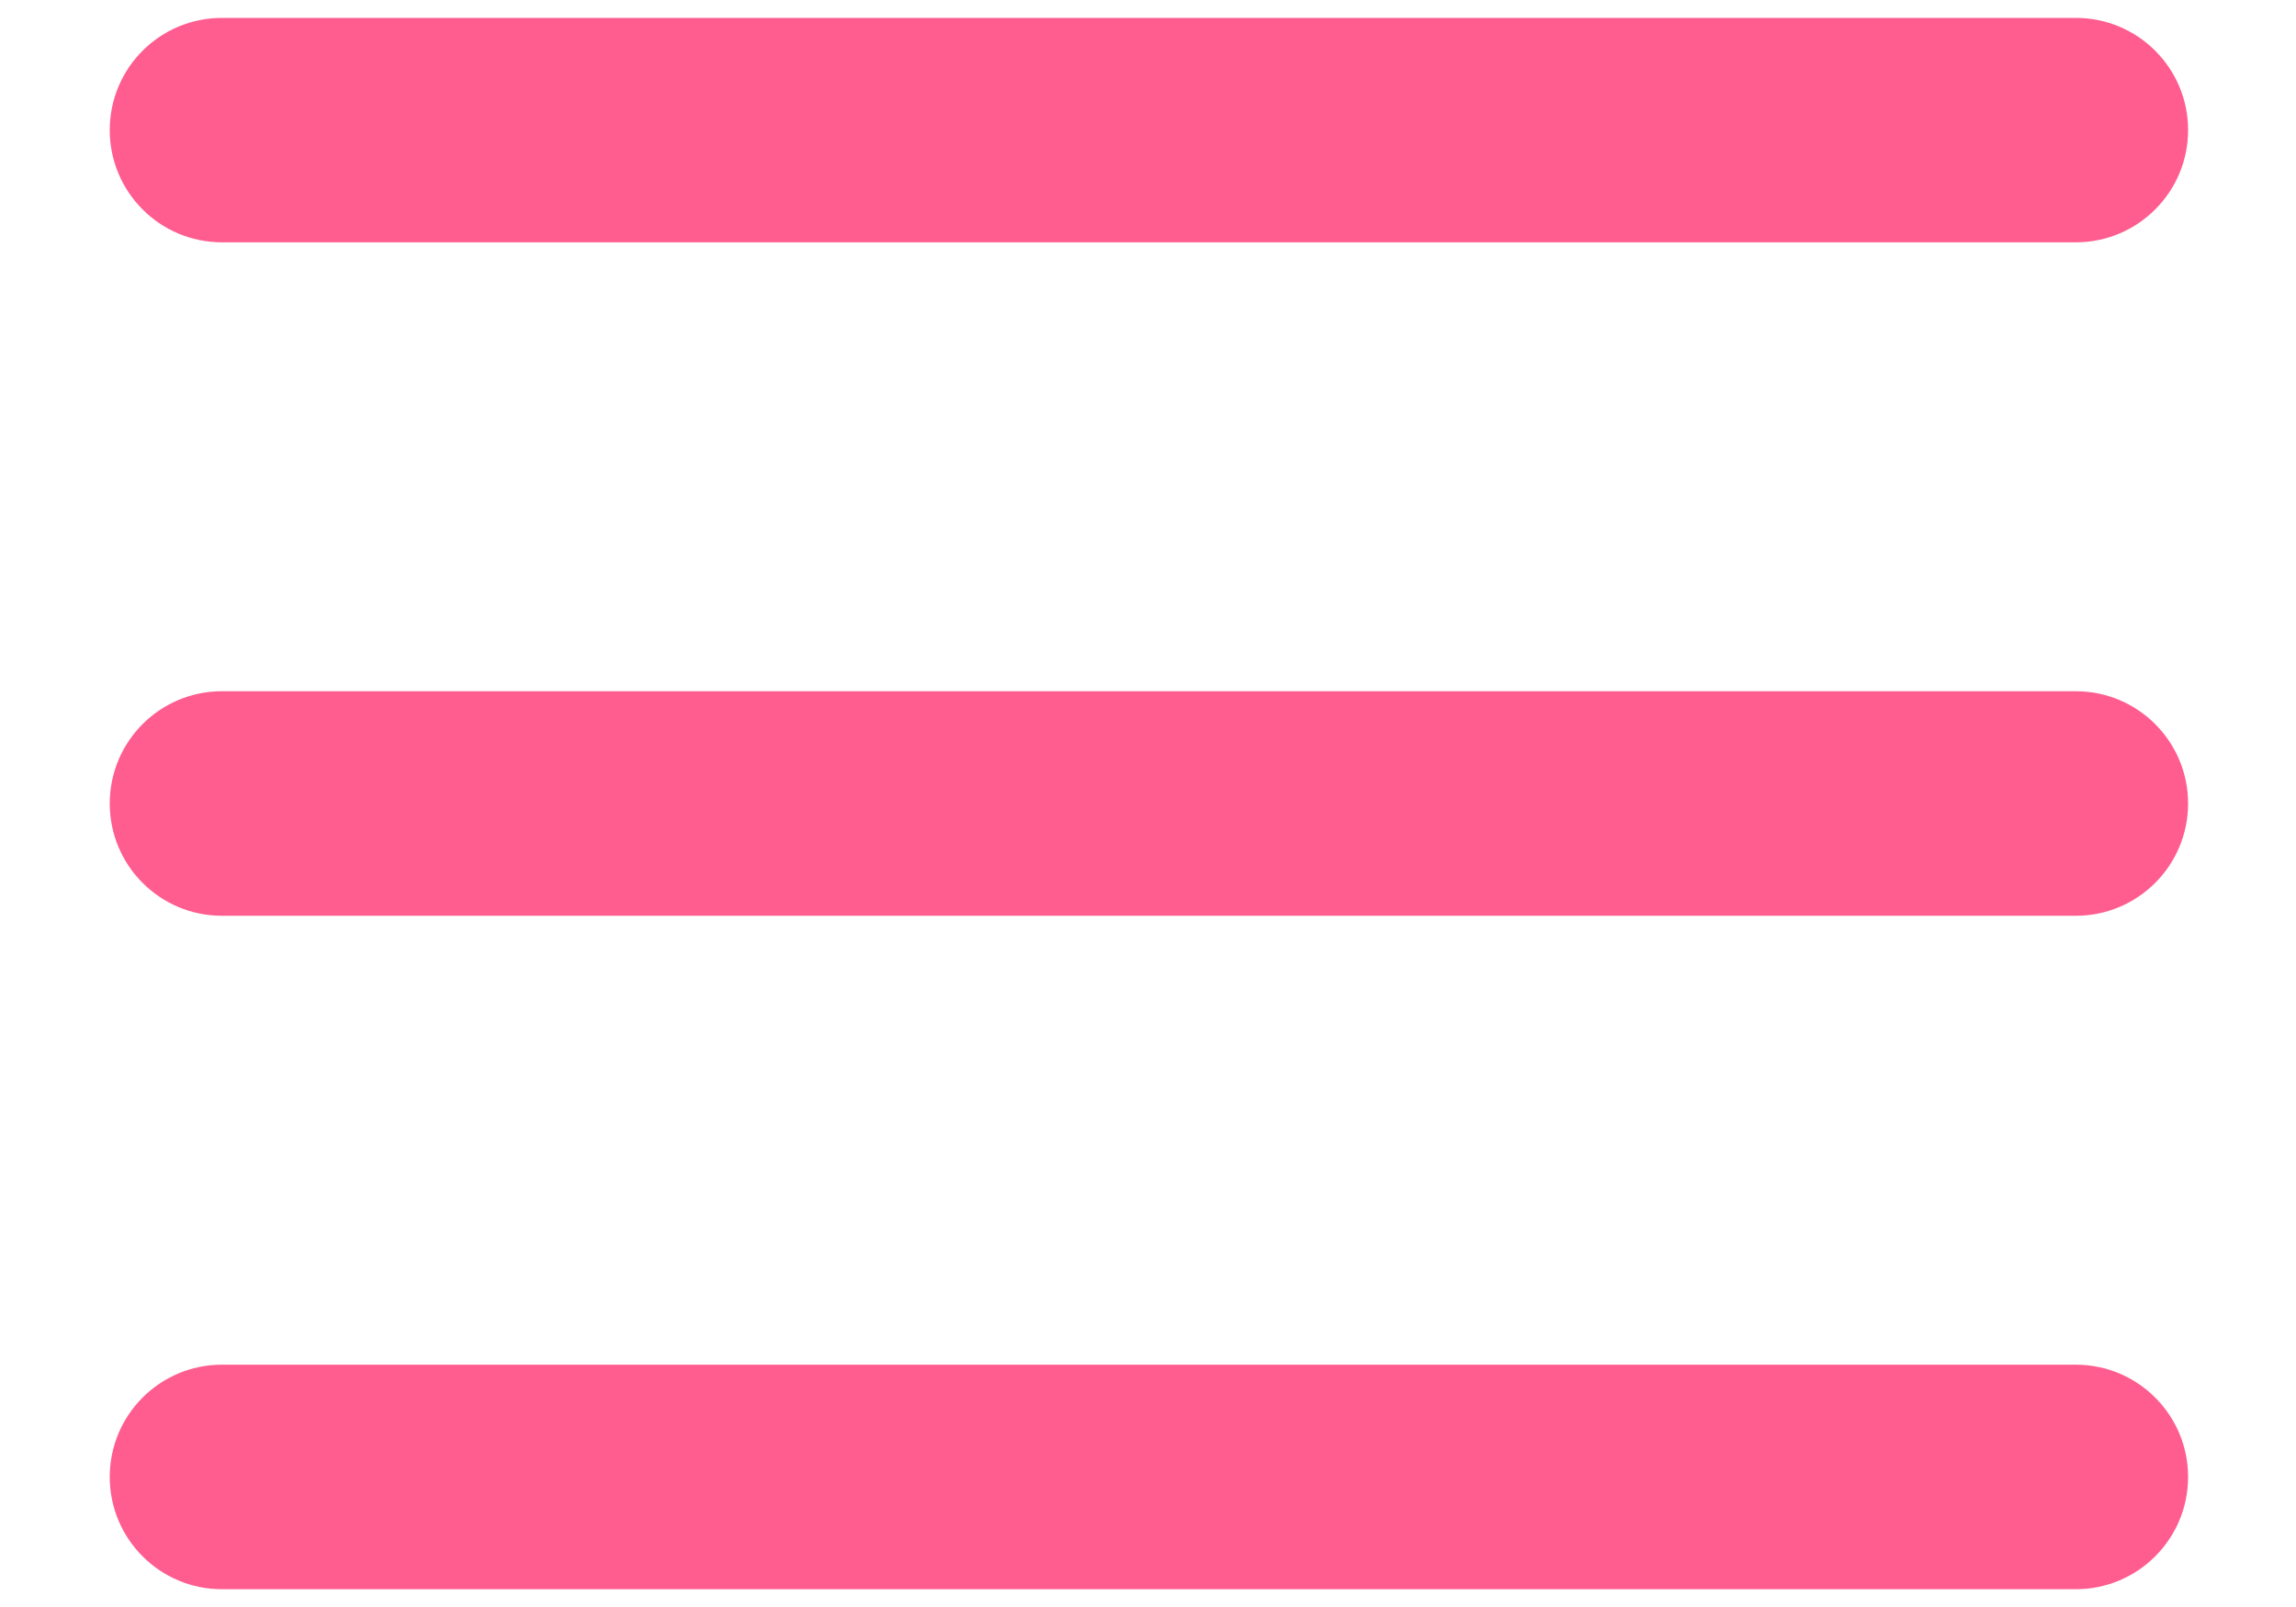 <svg width="20" height="14" viewBox="0 0 20 14" fill="none" xmlns="http://www.w3.org/2000/svg">
<g id="group">
<path id="shape" fill-rule="evenodd" clip-rule="evenodd" d="M0.956 1.133C0.956 0.593 1.393 0.156 1.933 0.156H18.082C18.622 0.156 19.06 0.593 19.06 1.133C19.06 1.673 18.622 2.111 18.082 2.111H1.933C1.393 2.111 0.956 1.673 0.956 1.133Z" fill="#FF5C8F"/>
<path id="shape_2" fill-rule="evenodd" clip-rule="evenodd" d="M0.956 7C0.956 6.46 1.393 6.022 1.933 6.022H18.082C18.622 6.022 19.06 6.46 19.06 7C19.06 7.54 18.622 7.978 18.082 7.978H1.933C1.393 7.978 0.956 7.54 0.956 7Z" fill="#FF5C8F"/>
<path id="shape_3" fill-rule="evenodd" clip-rule="evenodd" d="M0.956 12.867C0.956 12.327 1.393 11.889 1.933 11.889H18.082C18.622 11.889 19.06 12.327 19.06 12.867C19.06 13.407 18.622 13.845 18.082 13.845H1.933C1.393 13.845 0.956 13.407 0.956 12.867Z" fill="#FF5C8F"/>
</g>
</svg>
